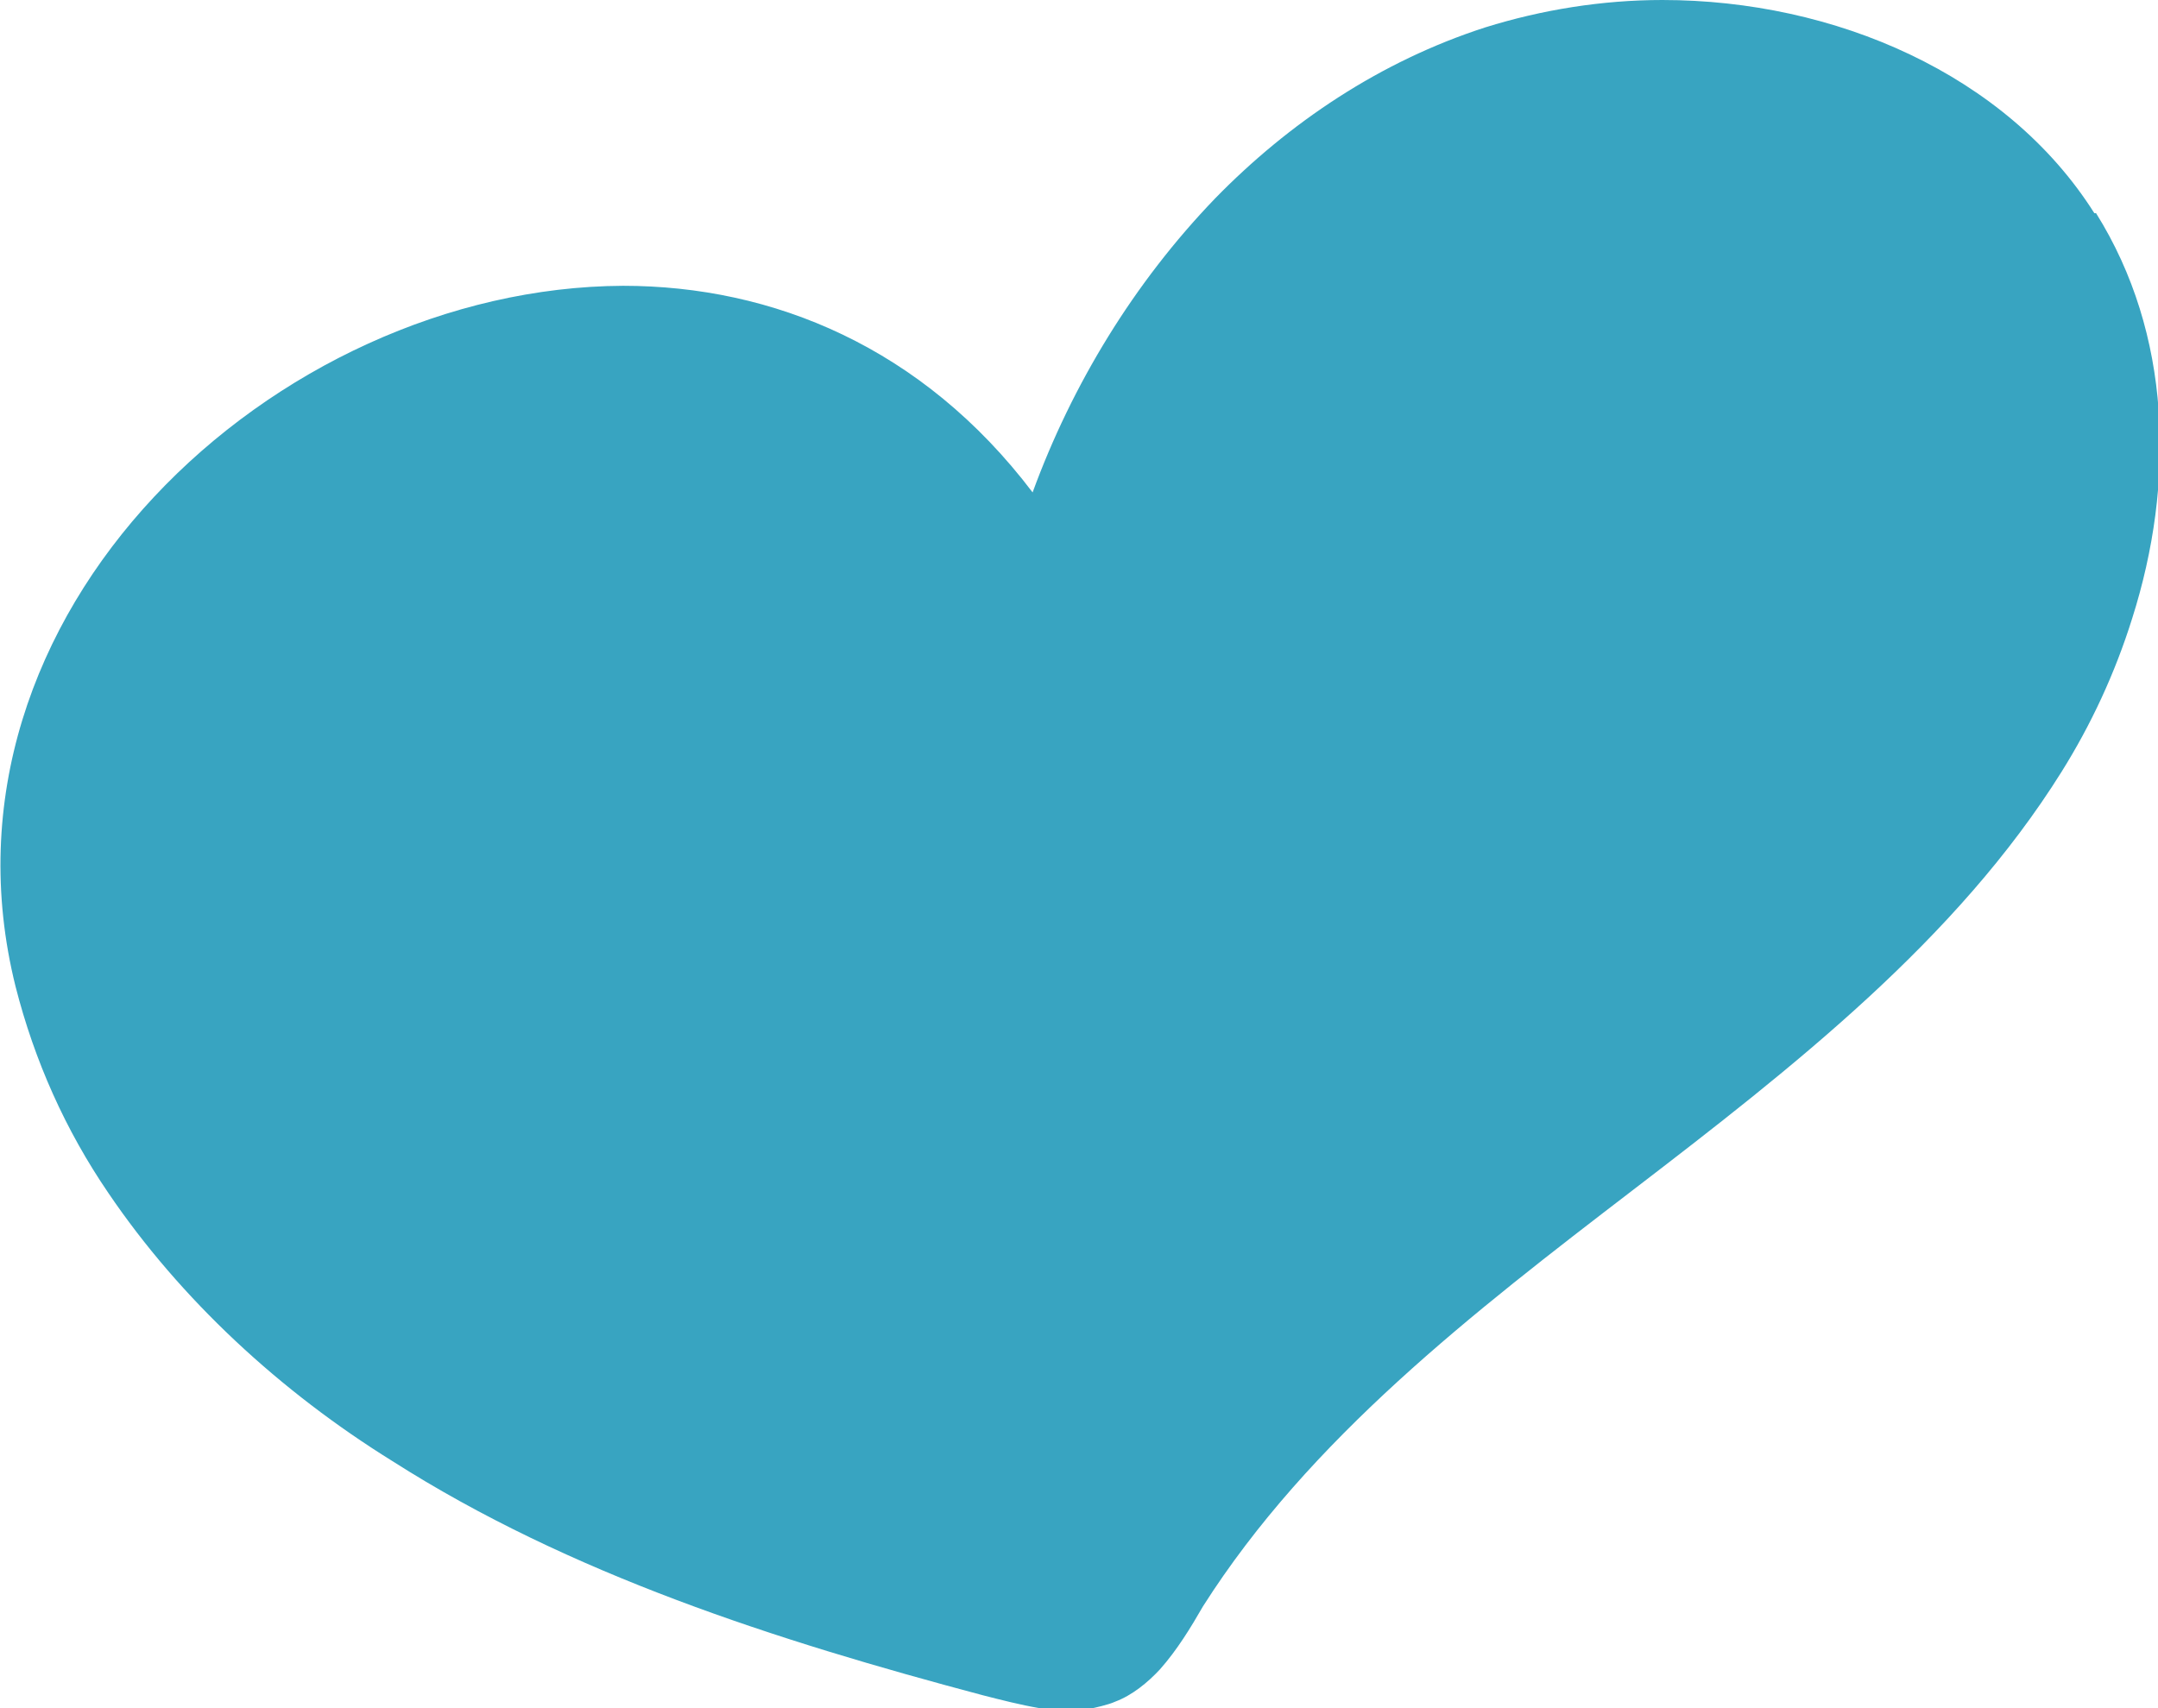 <svg width="24" height="19" viewBox="0 0 24 19" fill="none" xmlns="http://www.w3.org/2000/svg">
<g clip-path="url(#clip0_105_177)">
<path d="M23.292 2.371C22.316 0.826 20.402 0 18.488 0C17.819 0 17.149 0.108 16.517 0.305C15.35 0.682 14.335 1.365 13.512 2.209C12.613 3.143 11.924 4.274 11.484 5.477C10.259 3.861 8.594 3.179 6.929 3.179C3.063 3.197 -0.861 6.824 0.173 10.973C0.383 11.799 0.728 12.571 1.206 13.271C2.01 14.457 3.12 15.48 4.364 16.252C6.335 17.509 8.632 18.246 10.928 18.856C11.139 18.91 11.35 18.964 11.56 19H12.153C12.153 19 12.326 18.964 12.402 18.928C12.594 18.856 12.766 18.713 12.9 18.569C13.091 18.354 13.244 18.102 13.378 17.869C14.565 16.001 16.383 14.6 18.163 13.235C19.943 11.87 21.761 10.452 22.928 8.584C23.254 8.063 23.522 7.489 23.713 6.878C24.192 5.37 24.153 3.717 23.311 2.371" fill="#38A4C1"/>
</g>
<defs>
<clipPath id="clip0_105_177">
<rect width="24" height="19" fill="white"/>
</clipPath>
</defs>
</svg>
